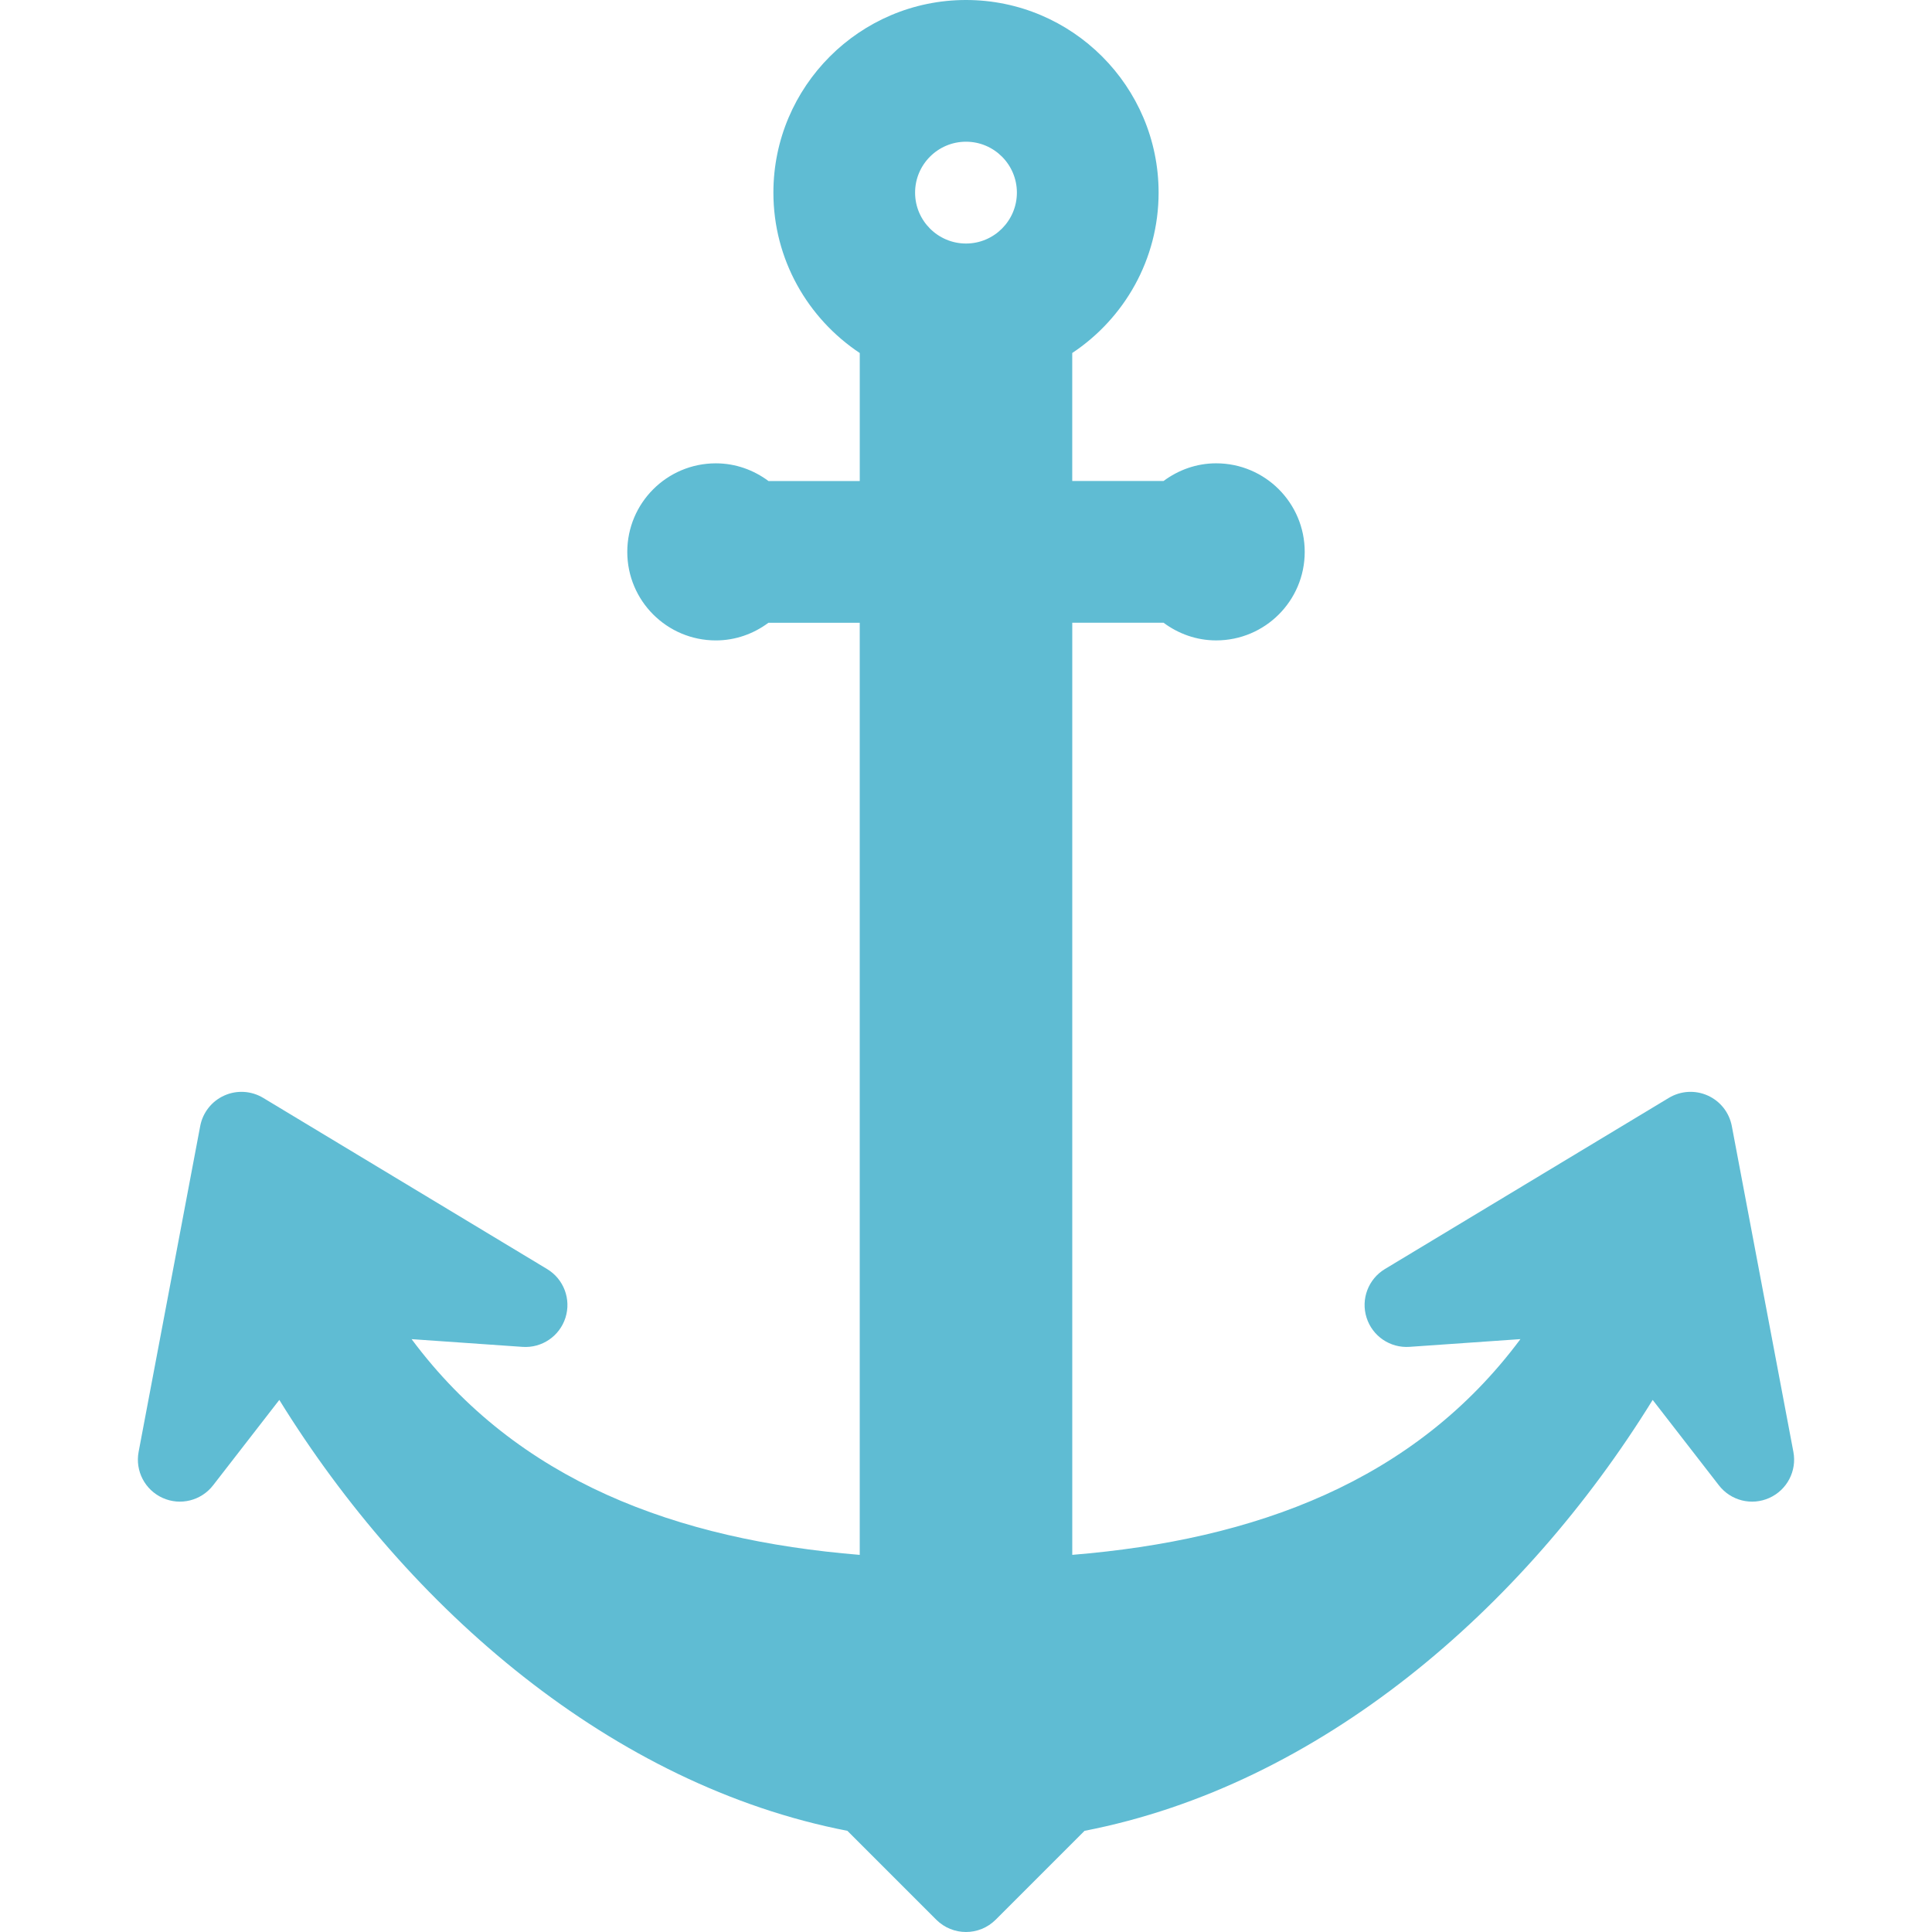 <?xml version="1.0" encoding="UTF-8" standalone="no"?>
<svg
   xmlns:dc="http://purl.org/dc/elements/1.1/"
   xmlns:cc="http://creativecommons.org/ns#"
   xmlns:rdf="http://www.w3.org/1999/02/22-rdf-syntax-ns#"
   xmlns:svg="http://www.w3.org/2000/svg"
   xmlns="http://www.w3.org/2000/svg"
   version="1.1"
   id="Capa_1"
   x="0px"
   y="0px"
   viewBox="0 0 100 100"
   xml:space="preserve"
   width="100"
   height="100"><defs
   id="defs6" />
<path
   style="fill:#5fbcd3"
   id="XMLID_3_"
   d="m 92.825,75.147 -3.187,-16.864 c -0.133,-0.699 -0.598,-1.289 -1.248,-1.579 -0.649,-0.292 -1.399,-0.245 -2.009,0.121 l -14.698,8.86 c -0.861,0.519 -1.254,1.56 -0.95,2.516 0.302,0.958 1.221,1.582 2.223,1.512 l 5.741,-0.4 C 73.214,76.681 64.963,79.704 55.5,80.479 l 0,-48.246 4.726,0 c 0.762,0.567 1.699,0.914 2.722,0.914 2.531,0 4.584,-2.051 4.584,-4.582 0,-2.532 -2.053,-4.584 -4.584,-4.584 -1.025,0 -1.962,0.349 -2.724,0.916 l -4.725,0 0,-6.626 C 58.189,16.484 59.969,13.432 59.969,9.969 59.969,4.473 55.497,-6.2500001e-7 50,-6.2500001e-7 44.504,-6.2500001e-7 40.031,4.473 40.031,9.969 c 0,3.463 1.78,6.514 4.47,8.303 l 0,6.626 -4.724,0 C 39.014,24.331 38.077,23.982 37.052,23.982 c -2.531,0 -4.584,2.051 -4.584,4.584 0,2.531 2.053,4.582 4.584,4.582 1.023,0 1.96,-0.347 2.722,-0.914 l 4.726,0 0,48.246 C 35.037,79.704 26.786,76.681 21.305,69.314 l 5.741,0.4 c 1.002,0.07 1.921,-0.554 2.223,-1.512 0.303,-0.956 -0.089,-1.998 -0.95,-2.516 L 13.62,56.825 c -0.61,-0.366 -1.36,-0.413 -2.009,-0.121 -0.65,0.29 -1.115,0.88 -1.248,1.579 L 7.175,75.147 c -0.187,0.987 0.327,1.973 1.243,2.385 0.916,0.414 1.994,0.144 2.61,-0.65 l 3.429,-4.423 c 6.704,10.856 17.246,19.945 29.404,22.304 l 4.601,4.601 c 0.85,0.848 2.224,0.848 3.073,0 L 56.136,94.763 C 68.294,92.405 78.837,83.315 85.542,72.459 l 3.429,4.423 c 0.616,0.795 1.694,1.064 2.61,0.65 0.917,-0.412 1.431,-1.398 1.244,-2.385 z M 50,7.335 c 1.453,0 2.634,1.182 2.634,2.635 0,1.453 -1.182,2.635 -2.634,2.635 -1.453,0 -2.635,-1.182 -2.635,-2.635 2.1e-4,-1.453 1.182,-2.635 2.635,-2.635 z" />
</svg>